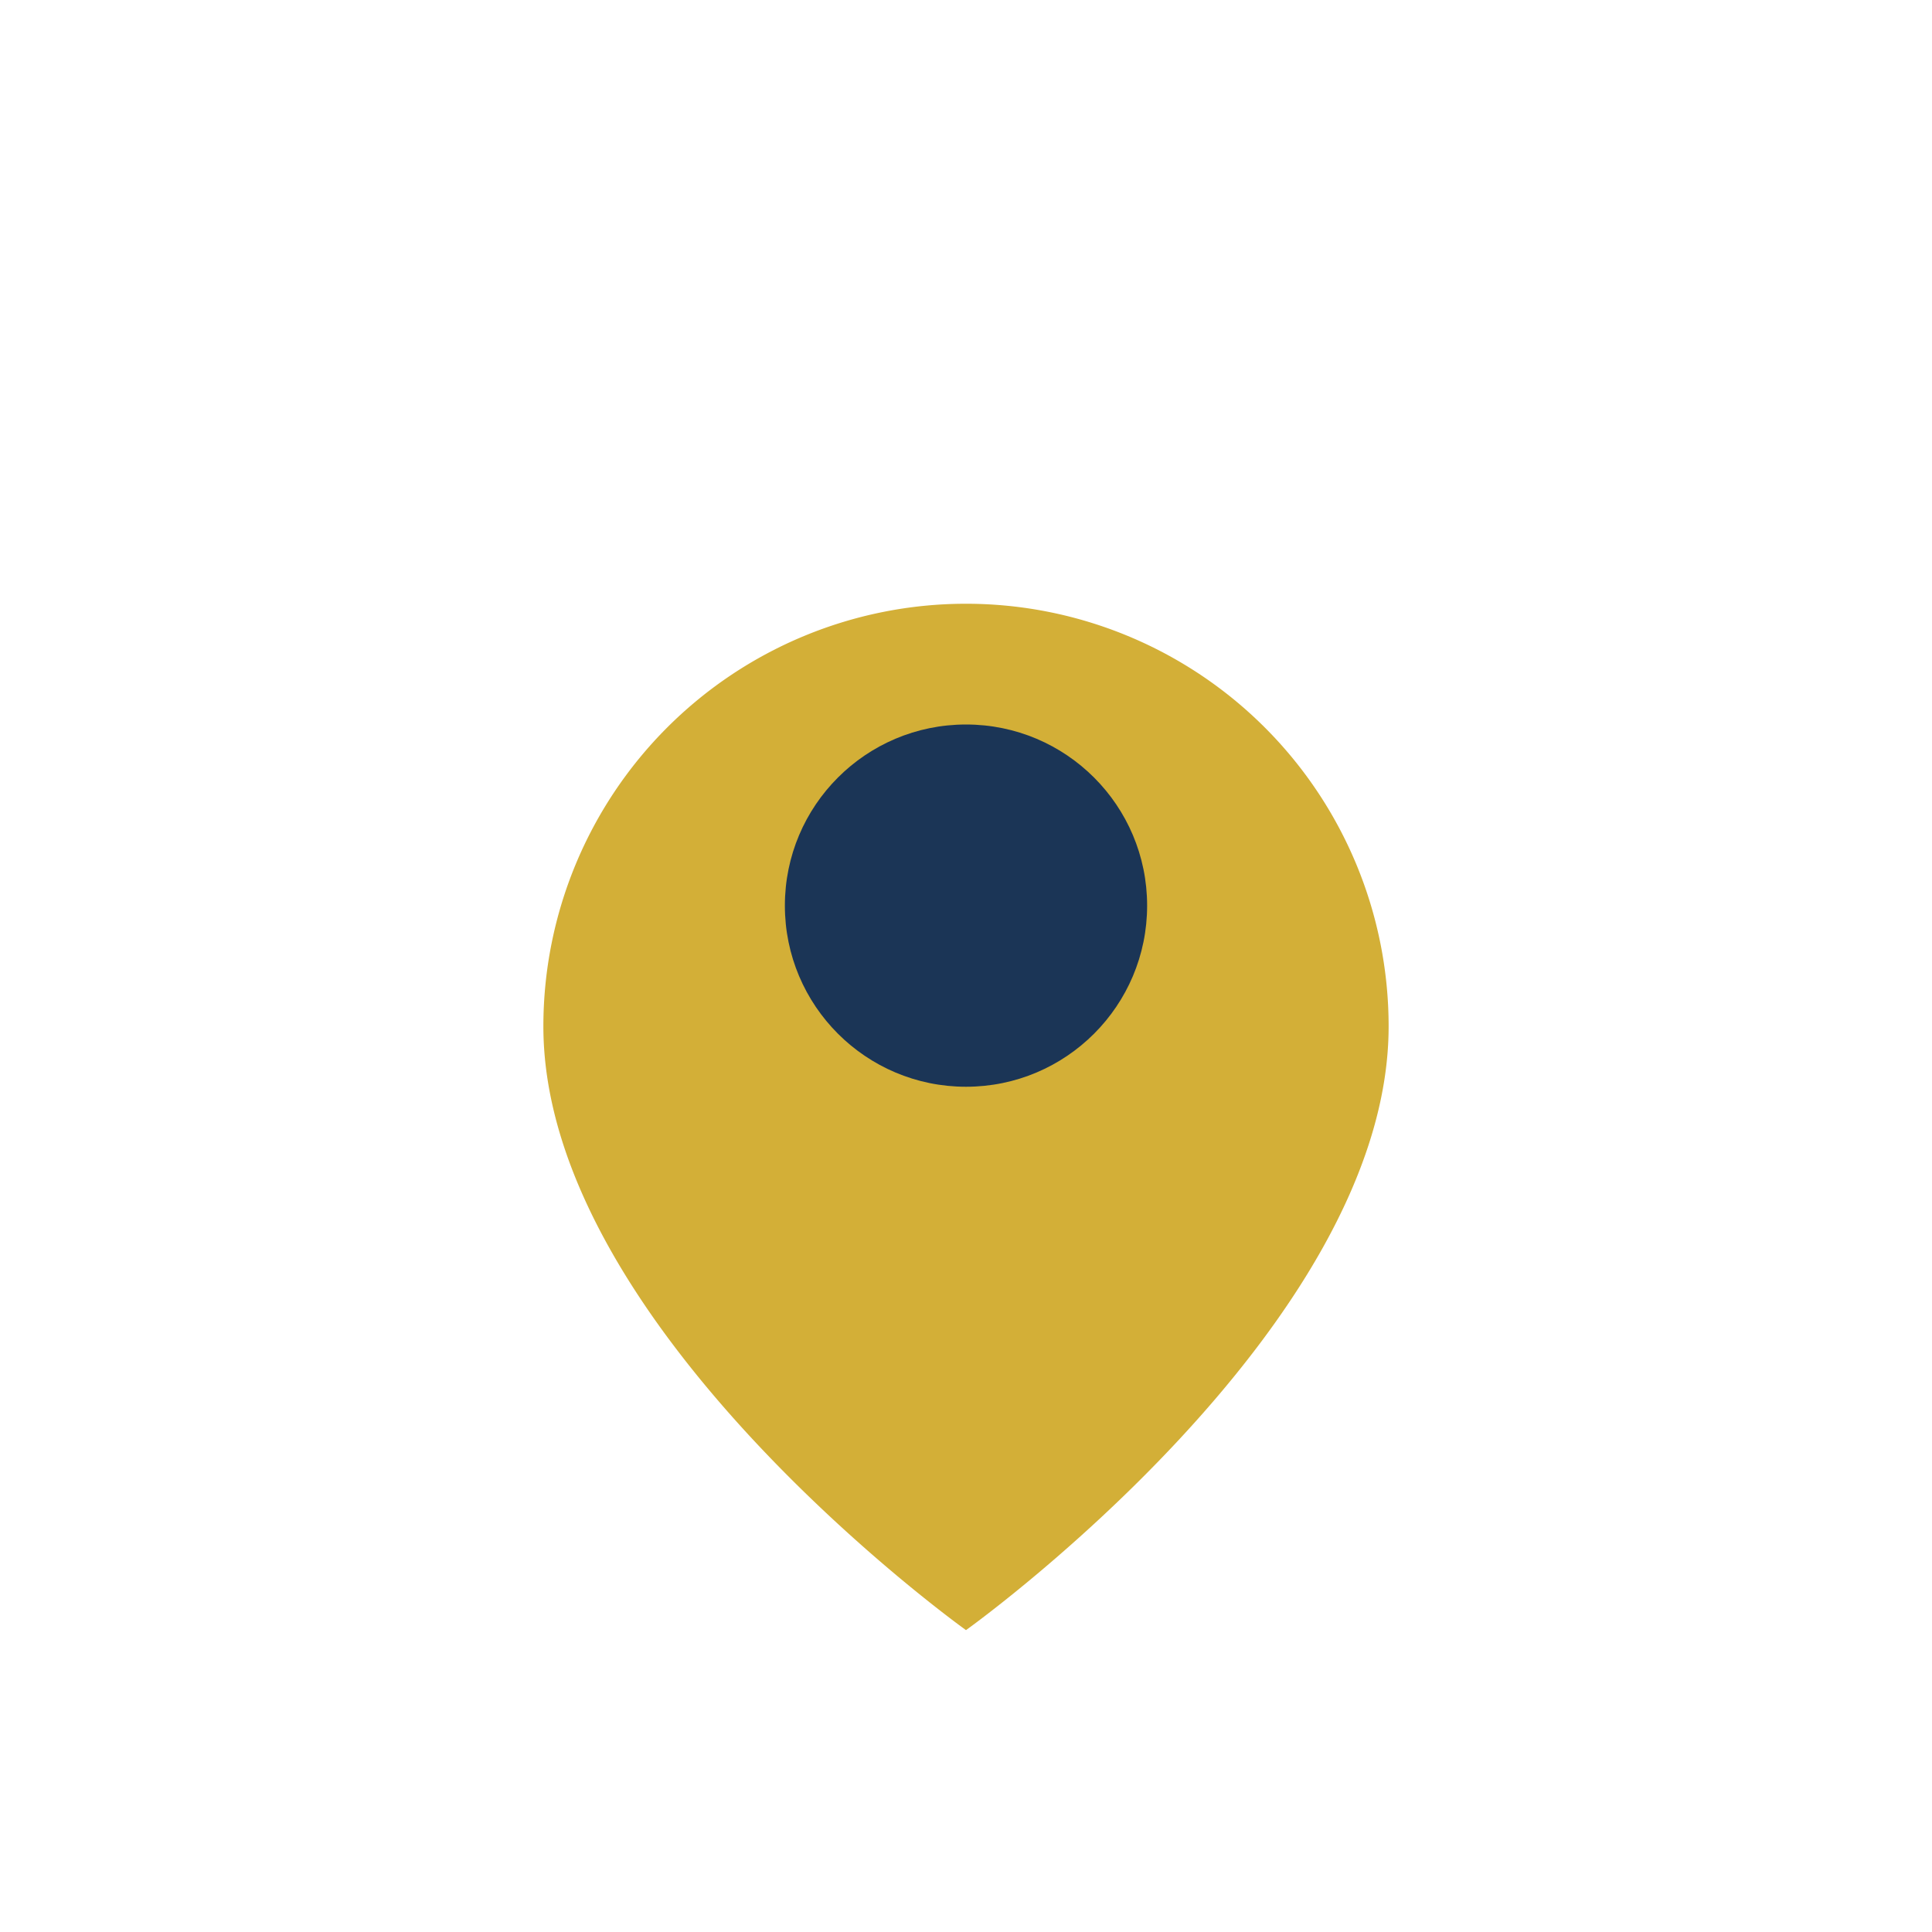 <?xml version="1.0" encoding="UTF-8"?>
<svg xmlns="http://www.w3.org/2000/svg" width="32" height="32" viewBox="0 0 32 32"><path d="M16 27s-7-5-7-10a7 7 0 1 1 14 0c0 5-7 10-7 10z" fill="#D3AF37"/><circle cx="16" cy="15" r="3" fill="#1B3556"/></svg>